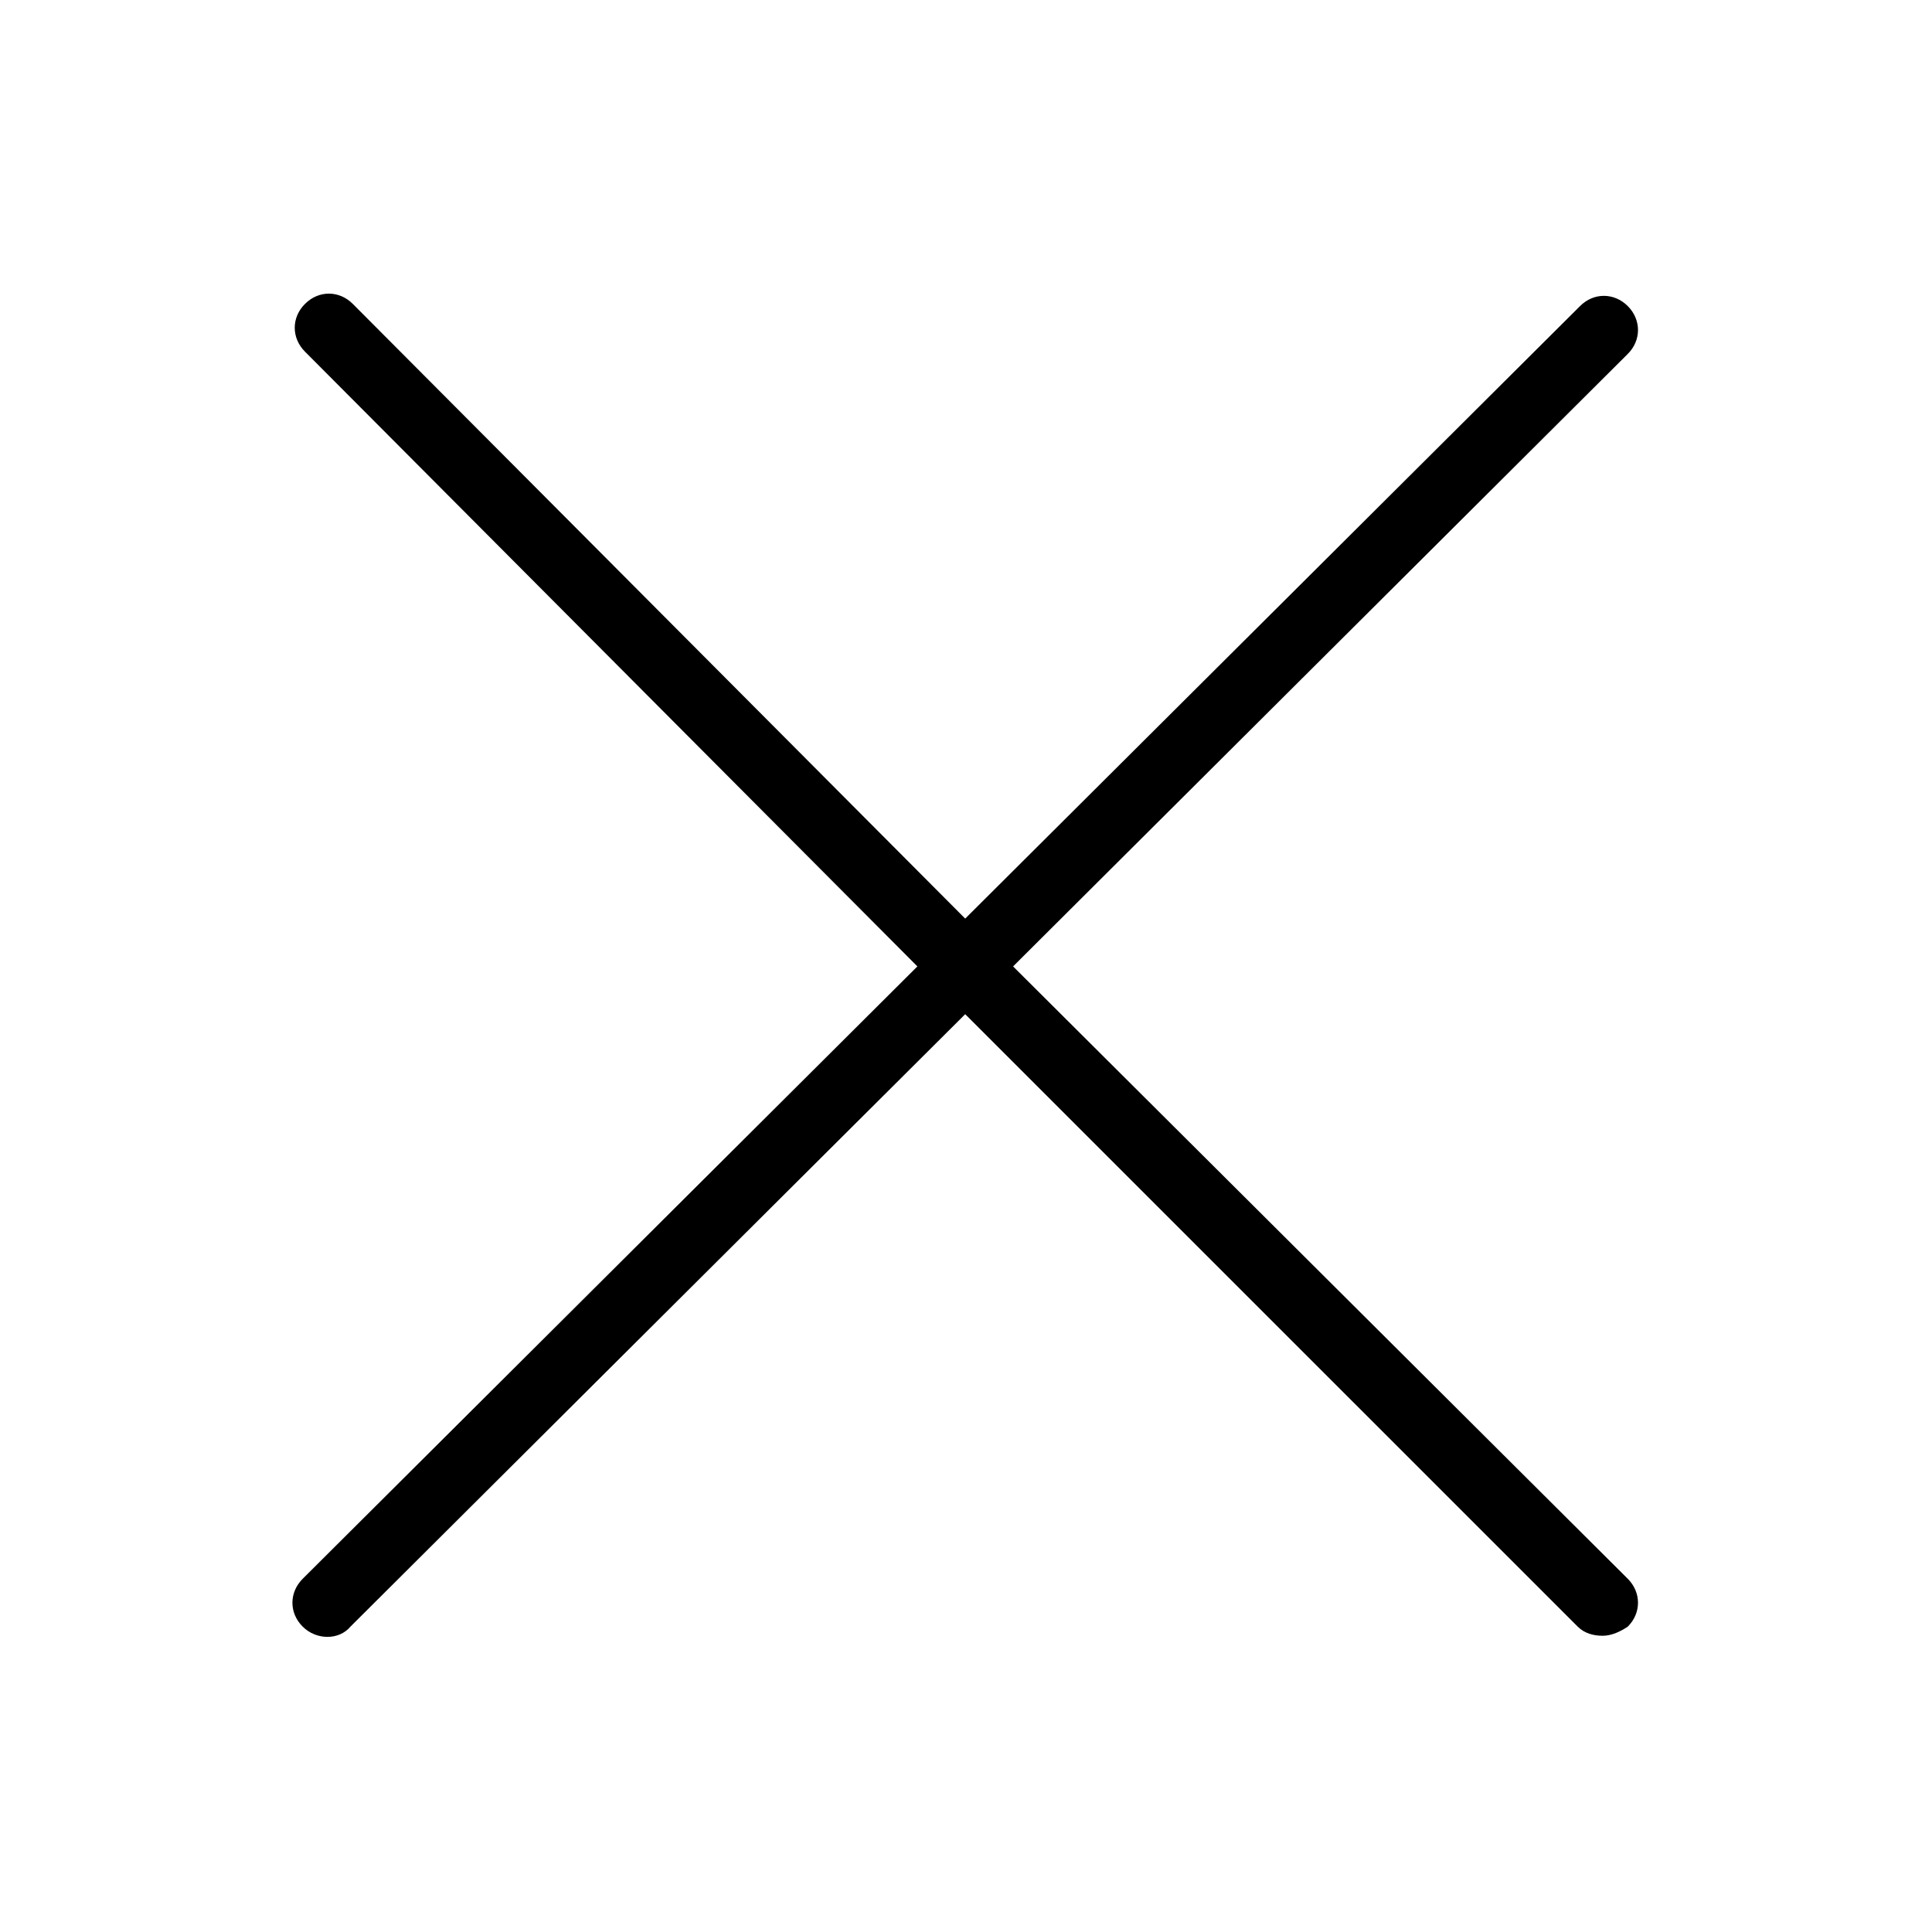 <svg xmlns="http://www.w3.org/2000/svg" xmlns:xlink="http://www.w3.org/1999/xlink" width="100" zoomAndPan="magnify" viewBox="0 0 75 75" height="100" preserveAspectRatio="xMidYMid meet" version="1.2"><defs><clipPath id="1322d2f373"><path d="M 11.219 11.219 L 63.719 11.219 L 63.719 63.719 L 11.219 63.719 Z M 11.219 11.219 "/></clipPath></defs><g id="44bc283d4a"><g clip-rule="nonzero" clip-path="url(#1322d2f373)"><path style=" stroke:none;fill-rule:nonzero;fill:#000000;fill-opacity:1;" d="M 39.328 37.516 L 63.191 13.738 C 63.719 13.211 63.719 12.414 63.191 11.883 C 62.66 11.352 61.863 11.352 61.336 11.883 L 37.469 35.66 L 13.695 11.797 C 13.164 11.266 12.371 11.266 11.84 11.797 C 11.309 12.324 11.309 13.121 11.84 13.652 L 35.613 37.516 L 11.75 61.289 C 11.219 61.82 11.219 62.617 11.75 63.145 C 12.281 63.676 13.164 63.676 13.605 63.145 L 37.469 39.371 L 61.246 63.145 C 61.512 63.41 61.863 63.5 62.219 63.5 C 62.57 63.5 62.926 63.324 63.191 63.145 C 63.719 62.617 63.719 61.82 63.191 61.289 Z M 39.328 37.516 "/></g></g></svg>